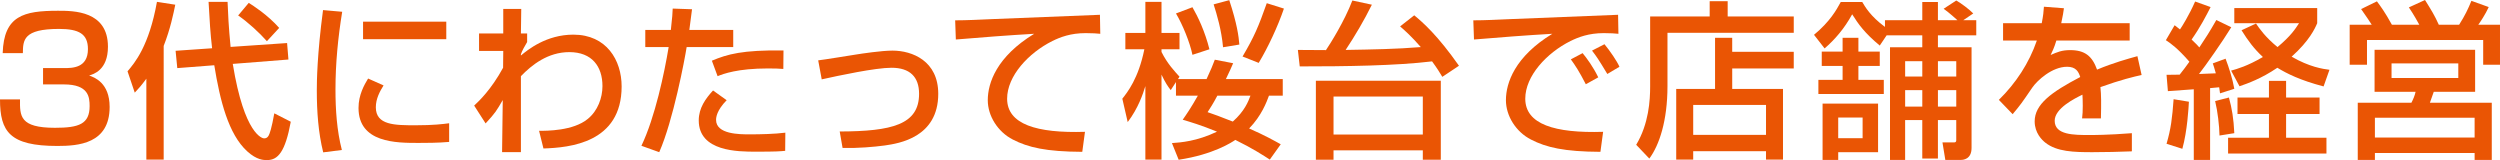 <?xml version="1.0" encoding="utf-8"?>
<!-- Generator: Adobe Illustrator 16.0.0, SVG Export Plug-In . SVG Version: 6.00 Build 0)  -->
<!DOCTYPE svg PUBLIC "-//W3C//DTD SVG 1.1//EN" "http://www.w3.org/Graphics/SVG/1.1/DTD/svg11.dtd">
<svg version="1.1" id="レイヤー_1" xmlns="http://www.w3.org/2000/svg" xmlns:xlink="http://www.w3.org/1999/xlink" x="0px"
	 y="0px" width="535.175px" height="34.267px" viewBox="0 0 535.175 34.267" enable-background="new 0 0 535.175 34.267"
	 xml:space="preserve">
<g>
	<path fill="#EA5504" d="M4.283,21.273c-0.036,3.564-0.071,6.084,7.487,6.084c5.111,0,7.415-0.793,7.415-4.645
		c0-1.943-0.216-4.643-5.507-4.643H9.215v-3.492h4.464c1.799,0,5.146,0,5.146-4.067c0-3.239-1.907-4.319-6.191-4.319
		c-7.666,0-7.703,2.411-7.738,5.183h-4.32c0.252-8.026,4.5-9.07,11.844-9.07c3.348,0,10.689,0,10.689,7.703
		c0,5.039-3.168,5.903-4.031,6.155c1.116,0.396,4.392,1.548,4.392,6.732c0,7.918-6.767,8.35-11.194,8.35
		C2.087,31.244,0,28.185,0,21.273H4.283z"/>
	<path fill="#EA5504" d="M31.33,16.846c-1.08,1.476-1.728,2.197-2.483,2.988l-1.548-4.572c1.548-1.8,4.608-5.435,6.299-14.866
		l3.923,0.612c-0.395,1.908-1.043,5.147-2.482,8.819V34.16H31.33V16.846z M45.404,10.331c-0.36-2.988-0.54-6.048-0.756-9.936h4.067
		c0.107,2.628,0.216,5.22,0.648,9.647l12.094-0.828l0.288,3.527l-11.915,0.937c2.484,15.262,6.408,15.946,6.695,15.946
		c0.541,0,0.793-0.252,1.008-0.648c0.181-0.324,0.612-1.475,1.188-4.715l3.527,1.799c-1.188,6.443-2.735,8.207-5.075,8.207
		c-0.721,0-2.195,0-4.248-1.871c-4.031-3.672-5.83-10.871-7.055-18.43l-7.919,0.612l-0.36-3.708L45.404,10.331z M53.251,0.612
		c0.9,0.575,3.996,2.52,6.516,5.363l-2.628,2.843c-1.62-1.835-4.104-4.103-6.155-5.507L53.251,0.612z"/>
	<path fill="#EA5504" d="M73.255,2.52c-0.899,5.508-1.439,11.051-1.439,16.63c0,4.318,0.288,8.783,1.367,12.959l-3.995,0.504
		c-1.044-4.213-1.368-8.676-1.368-13.283c0-1.944,0.072-7.703,1.332-17.17L73.255,2.52z M82.11,18.287
		c-0.792,1.26-1.656,2.842-1.656,4.678c0,3.852,4.068,3.852,8.604,3.852c3.671,0,5.759-0.252,7.091-0.432v3.996
		c-2.376,0.215-5.111,0.215-6.587,0.215c-4.716,0-12.814,0-12.814-7.486c0-2.807,1.224-4.932,2.051-6.299L82.11,18.287z
		 M95.536,4.644v3.743H77.719V4.644H95.536z"/>
	<path fill="#EA5504" d="M115.399,28.005c1.584,0,7.307,0.035,10.439-2.557c2.123-1.729,3.131-4.5,3.131-7.02
		c0-4.175-2.23-7.271-7.091-7.271c-4.607,0-8.027,2.736-10.366,5.147v16.27h-4.032l0.144-11.158
		c-1.332,2.303-1.547,2.699-3.671,5.004l-2.448-3.816c1.08-1.008,3.637-3.42,6.191-8.099l0.036-3.6h-5.183V7.163h5.183V1.907h3.852
		l-0.071,5.256h1.331v1.836c-0.505,0.828-1.079,1.871-1.331,2.592v0.288c1.475-1.225,5.436-4.464,11.23-4.464
		c7.091,0,10.33,5.472,10.33,11.086c0,12.094-11.123,13.102-16.738,13.283L115.399,28.005z"/>
	<path fill="#EA5504" d="M148.142,1.979c-0.144,1.044-0.217,1.836-0.576,4.428h9.396v3.672h-9.97
		c-0.396,2.556-2.881,15.729-5.869,22.497l-3.814-1.367c2.915-6.084,4.932-15.659,5.831-21.129h-5.003V6.407h5.471
		c0.324-2.987,0.359-3.42,0.396-4.571L148.142,1.979z M155.558,21.453c-2.125,2.16-2.269,3.672-2.269,4.213
		c0,3.096,5.04,3.096,7.2,3.096c2.339,0,5.362-0.072,7.63-0.361l-0.036,3.889c-1.151,0.107-1.908,0.18-6.227,0.18
		c-3.852,0-12.275,0-12.275-6.695c0-2.664,1.477-4.68,3.061-6.408L155.558,21.453z M167.688,14.758
		c-0.899-0.071-1.836-0.107-3.276-0.107c-6.515,0-9.538,1.151-10.797,1.655l-1.225-3.312c3.348-1.403,6.515-2.304,15.334-2.195
		L167.688,14.758z"/>
	<path fill="#EA5504" d="M179.757,28.148c11.195-0.035,16.99-1.475,16.99-8.063c0-3.635-1.979-5.58-5.903-5.58
		c-3.456,0-11.194,1.656-14.938,2.484l-0.756-4.068c1.297-0.144,6.983-1.079,8.172-1.26c1.115-0.18,5.398-0.827,7.738-0.827
		c4.212,0,9.791,2.195,9.791,9.25c0,9.359-8.459,10.619-11.41,11.051c-2.412,0.324-5.724,0.611-9.071,0.539L179.757,28.148z"/>
	<path fill="#EA5504" d="M235.536,7.235c-0.756-0.072-1.584-0.145-3.131-0.145c-3.24,0-5.436,0.864-7.128,1.692
		c-5.111,2.556-9.683,7.486-9.683,12.345c0,5.473,6.299,7.416,16.666,7.092l-0.576,4.283c-7.738-0.035-11.59-0.936-14.865-2.627
		c-3.24-1.656-5.365-5.076-5.365-8.424c0-3.707,1.91-9.322,9.936-14.217c-5.615,0.323-11.194,0.756-16.773,1.224l-0.145-4.104
		c2.484,0,5.184-0.145,7.668-0.252c3.096-0.145,19.617-0.792,23.324-0.936L235.536,7.235z"/>
	<path fill="#EA5504" d="M251.739,17.565l-1.117,1.729c-0.683-0.9-1.078-1.441-1.979-3.313V34.16h-3.455v-15.73
		c-0.504,1.656-1.512,4.717-3.781,7.703l-1.15-5.004c1.08-1.367,3.455-4.319,4.715-10.582h-4.067V7.055h4.284V0.396h3.455v6.659
		h3.852v3.492h-3.852v0.575c1.26,2.521,2.808,4.14,3.852,5.292l-0.324,0.504h6.119c1.008-2.16,1.296-2.916,1.764-4.14l3.924,0.756
		c-0.432,0.972-0.72,1.691-1.548,3.384h12.167v3.564h-2.952c-0.505,1.367-1.584,4.283-4.247,7.02
		c3.383,1.475,5.471,2.662,6.767,3.383l-2.339,3.275c-1.332-0.863-3.637-2.375-7.38-4.211c-0.684,0.467-4.679,3.131-12.13,4.246
		l-1.441-3.563c1.908-0.145,5.256-0.359,9.648-2.447c-3.42-1.404-5.76-2.088-7.344-2.557c0.684-0.971,1.764-2.52,3.24-5.146h-4.68
		V17.565z M255.267,1.548c1.188,2.052,2.664,5.147,3.636,8.999l-3.636,1.188c-0.541-2.628-2.088-6.443-3.527-8.854L255.267,1.548z
		 M260.594,20.482c-0.864,1.654-1.548,2.699-2.087,3.527c1.367,0.467,2.591,0.9,5.398,2.016c2.52-2.232,3.313-4.283,3.779-5.543
		H260.594z M263.149,0.036c1.691,5.111,2.016,7.774,2.16,9.503l-3.492,0.575c-0.324-3.671-1.332-7.055-2.016-9.179L263.149,0.036z
		 M274.849,1.836c-1.297,3.815-3.42,8.351-5.4,11.626l-3.455-1.367c2.52-4.284,3.384-6.336,5.184-11.411L274.849,1.836z"/>
	<path fill="#EA5504" d="M277.837,10.69c0.756,0,4.211,0.036,6.012,0.036c0.971-1.439,3.959-6.191,5.65-10.618l4.176,0.899
		c-1.656,3.348-3.563,6.587-5.615,9.683c6.047-0.107,10.799-0.18,16.09-0.611c-2.052-2.34-3.24-3.384-4.428-4.428l3.023-2.376
		c1.873,1.548,5.004,4.283,9.575,10.799l-3.563,2.376c-0.539-0.9-1.115-1.836-2.195-3.312c-7.703,0.936-18.43,1.079-28.328,1.079
		L277.837,10.69z M308.433,17.277v16.917h-3.852v-2.016h-19.113v2.016h-3.779V17.277H308.433z M285.468,20.662v8.135h19.113v-8.135
		H285.468z"/>
	<path fill="#EA5504" d="M346.456,7.235c-0.756-0.072-1.584-0.145-3.131-0.145c-3.24,0-5.436,0.864-7.127,1.692
		c-5.112,2.556-9.684,7.486-9.684,12.345c0,5.473,6.299,7.416,16.666,7.092l-0.576,4.283c-7.738-0.035-11.59-0.936-14.865-2.627
		c-3.24-1.656-5.365-5.076-5.365-8.424c0-3.707,1.909-9.322,9.936-14.217c-5.615,0.323-11.193,0.756-16.773,1.224l-0.145-4.104
		c2.484,0,5.184-0.145,7.668-0.252c3.096-0.145,19.617-0.792,23.324-0.936L346.456,7.235z M339.474,18.033
		c-1.44-2.808-2.268-4.031-3.204-5.327l2.52-1.332c0.972,1.188,2.267,2.952,3.348,5.184L339.474,18.033z M344.081,15.838
		c-1.98-3.275-2.232-3.636-3.277-5.003l2.665-1.368c1.188,1.439,2.7,3.636,3.204,4.823L344.081,15.838z"/>
	<path fill="#EA5504" d="M353.249,3.527h12.742V0.252h3.852v3.275h14.146V7.02h-27.032v11.41c0,7.451-1.765,12.67-3.888,15.514
		l-2.808-2.951c2.7-4.5,2.987-9.502,2.987-12.49V3.527z M383.989,14.65h-13.174v4.392h10.871V34.16h-3.637v-1.799h-15.586v1.799
		h-3.635V19.042h8.314V8.099h3.672v2.988h13.174V14.65z M362.464,22.46v6.408h15.586V22.46H362.464z"/>
	<path fill="#EA5504" d="M403.874,7.559l-1.475,2.196c-3.24-2.7-4.572-4.571-5.904-6.695c-1.691,3.096-3.743,5.436-5.902,7.307
		l-2.268-2.915c3.419-2.844,4.787-5.292,5.723-7.02h4.607c0.576,0.972,1.728,3.023,4.859,5.327V4.319h7.99V0.432h3.348v3.888h4.176
		c-0.287-0.252-1.655-1.512-2.951-2.447l2.699-1.764c1.044,0.575,2.809,1.907,3.636,2.771l-2.124,1.439h2.771v3.239h-8.207v2.556
		h7.199v21.561c0,2.449-1.836,2.557-2.268,2.557h-3.348l-0.611-3.744h2.375c0.252,0,0.576,0,0.576-0.467v-4.32h-3.924v8.242h-3.348
		v-8.242h-3.671v8.531h-3.239V10.114h6.91V7.559H403.874z M389.261,17.098h5.184V14.11h-4.464v-3.06h4.464V8.099h3.383v2.952h4.572
		v3.06h-4.572v2.987h5.436v3.023h-14.002V17.098z M390.159,22.173h11.879v10.402h-8.531v1.656h-3.348V22.173z M393.507,25.162v4.426
		h5.221v-4.426H393.507z M407.834,13.103v3.275h3.671v-3.275H407.834z M407.834,19.294v3.527h3.671v-3.527H407.834z M414.853,13.103
		v3.275h3.924v-3.275H414.853z M414.853,19.294v3.527h3.924v-3.527H414.853z"/>
	<path fill="#EA5504" d="M441.825,1.764c-0.107,0.828-0.215,1.512-0.575,3.204h14.65v3.707h-15.694
		c-0.432,1.476-0.863,2.34-1.224,3.096c1.403-0.612,2.376-1.044,4.175-1.044c3.133,0,4.716,1.26,5.76,4.176
		c3.527-1.477,6.695-2.34,8.639-2.88l0.9,4.031c-1.656,0.36-4.392,1.008-8.819,2.592c0.181,1.656,0.181,3.49,0.108,6.695h-4.031
		c0.107-0.936,0.143-1.477,0.143-2.701c0-1.008-0.035-1.727-0.07-2.375c-1.621,0.793-5.939,2.916-5.939,5.58
		c0,3.059,4.066,3.059,7.522,3.059c0.468,0,4.103,0,8.999-0.395v3.887c-2.699,0.107-5.723,0.18-8.423,0.18
		c-3.925,0-7.632-0.072-10.114-2.051c-0.685-0.541-2.269-2.053-2.269-4.537c0-3.67,3.563-6.262,9.755-9.501
		c-0.359-1.116-0.9-2.196-2.809-2.196c-3.203,0-6.37,2.88-7.486,4.5c-2.232,3.275-2.484,3.635-4.176,5.65l-2.951-3.061
		c3.637-3.563,6.479-7.882,8.135-12.706h-7.234V4.968h8.279c0.323-1.656,0.396-2.484,0.467-3.528L441.825,1.764z"/>
	<path fill="#EA5504" d="M463.792,16.018c0.898,0,1.08,0,2.807-0.036c0.721-0.863,1.512-1.979,2.088-2.771
		c-2.592-2.951-3.996-3.923-5.039-4.607l1.872-3.203c0.575,0.432,0.755,0.576,1.151,0.899c0.396-0.575,1.908-2.951,3.24-5.975
		l3.311,1.188c-0.898,1.764-2.23,4.355-4.066,6.947c1.043,0.972,1.402,1.403,1.655,1.691c1.403-2.123,2.124-3.203,3.636-5.867
		l3.203,1.548c-1.799,2.952-5.615,8.387-6.91,10.007l3.6-0.144c-0.36-1.296-0.432-1.477-0.648-2.124l2.734-1.008
		c0.721,1.872,1.477,4.247,1.873,6.443l-3.059,0.973c-0.073-0.576-0.109-0.828-0.182-1.297c-0.432,0.037-1.619,0.145-1.943,0.18
		v15.371h-3.492V19.113c-1.835,0.145-4.606,0.324-5.543,0.396L463.792,16.018z M468.579,21.777
		c-0.072,1.26-0.324,6.156-1.404,10.078l-3.383-1.078c0.936-3.168,1.224-5.545,1.512-9.539L468.579,21.777z M477.146,20.876
		c0.648,2.377,1.008,4.5,1.152,7.633l-3.168,0.504c-0.035-2.053-0.396-5.184-0.936-7.381L477.146,20.876z M496.548,20.876v3.529
		h-7.164v5.074h8.64v3.385h-21.058V29.48h8.747v-5.074h-6.731v-3.529h6.731v-3.563h3.671v3.563H496.548z M482.94,5.039
		c0.793,1.152,1.98,2.88,4.607,5.04c2.881-2.412,3.816-3.888,4.607-5.111h-13.857v-3.24h17.746v3.24
		c-0.469,1.115-1.656,3.743-5.471,7.163c3.778,2.195,6.658,2.627,8.098,2.808l-1.26,3.563c-5.075-1.332-7.883-2.772-9.898-3.996
		c-3.455,2.34-6.336,3.348-8.1,3.96l-1.799-3.348c1.295-0.36,3.49-0.972,6.803-2.916c-1.908-1.764-3.203-3.527-4.571-5.723
		L482.94,5.039z"/>
	<path fill="#EA5504" d="M507.711,5.291c-0.36-0.575-1.188-1.836-2.269-3.348l3.385-1.655c0.719,0.972,1.727,2.304,3.203,5.003
		h5.867c-0.289-0.54-1.224-2.231-2.232-3.707L519.121,0c1.368,2.195,2.087,3.348,2.952,5.291h4.355
		c1.26-1.979,1.907-3.348,2.627-5.111l3.708,1.332c-0.72,1.584-1.836,3.239-2.231,3.779h4.643v8.567h-3.6V8.566h-24.873v5.292
		h-3.707V5.291H507.711z M529.849,10.654v9h-8.855c-0.107,0.324-0.721,1.979-0.828,2.34h13.246v12.238h-3.672v-1.477h-21.345v1.477
		h-3.671V21.994h11.482c0.396-0.756,0.719-1.512,0.898-2.34h-8.781v-9H529.849z M508.395,25.197v4.248h21.345v-4.248H508.395z
		 M511.958,13.57v3.132h14.291V13.57H511.958z"/>
</g>
</svg>
